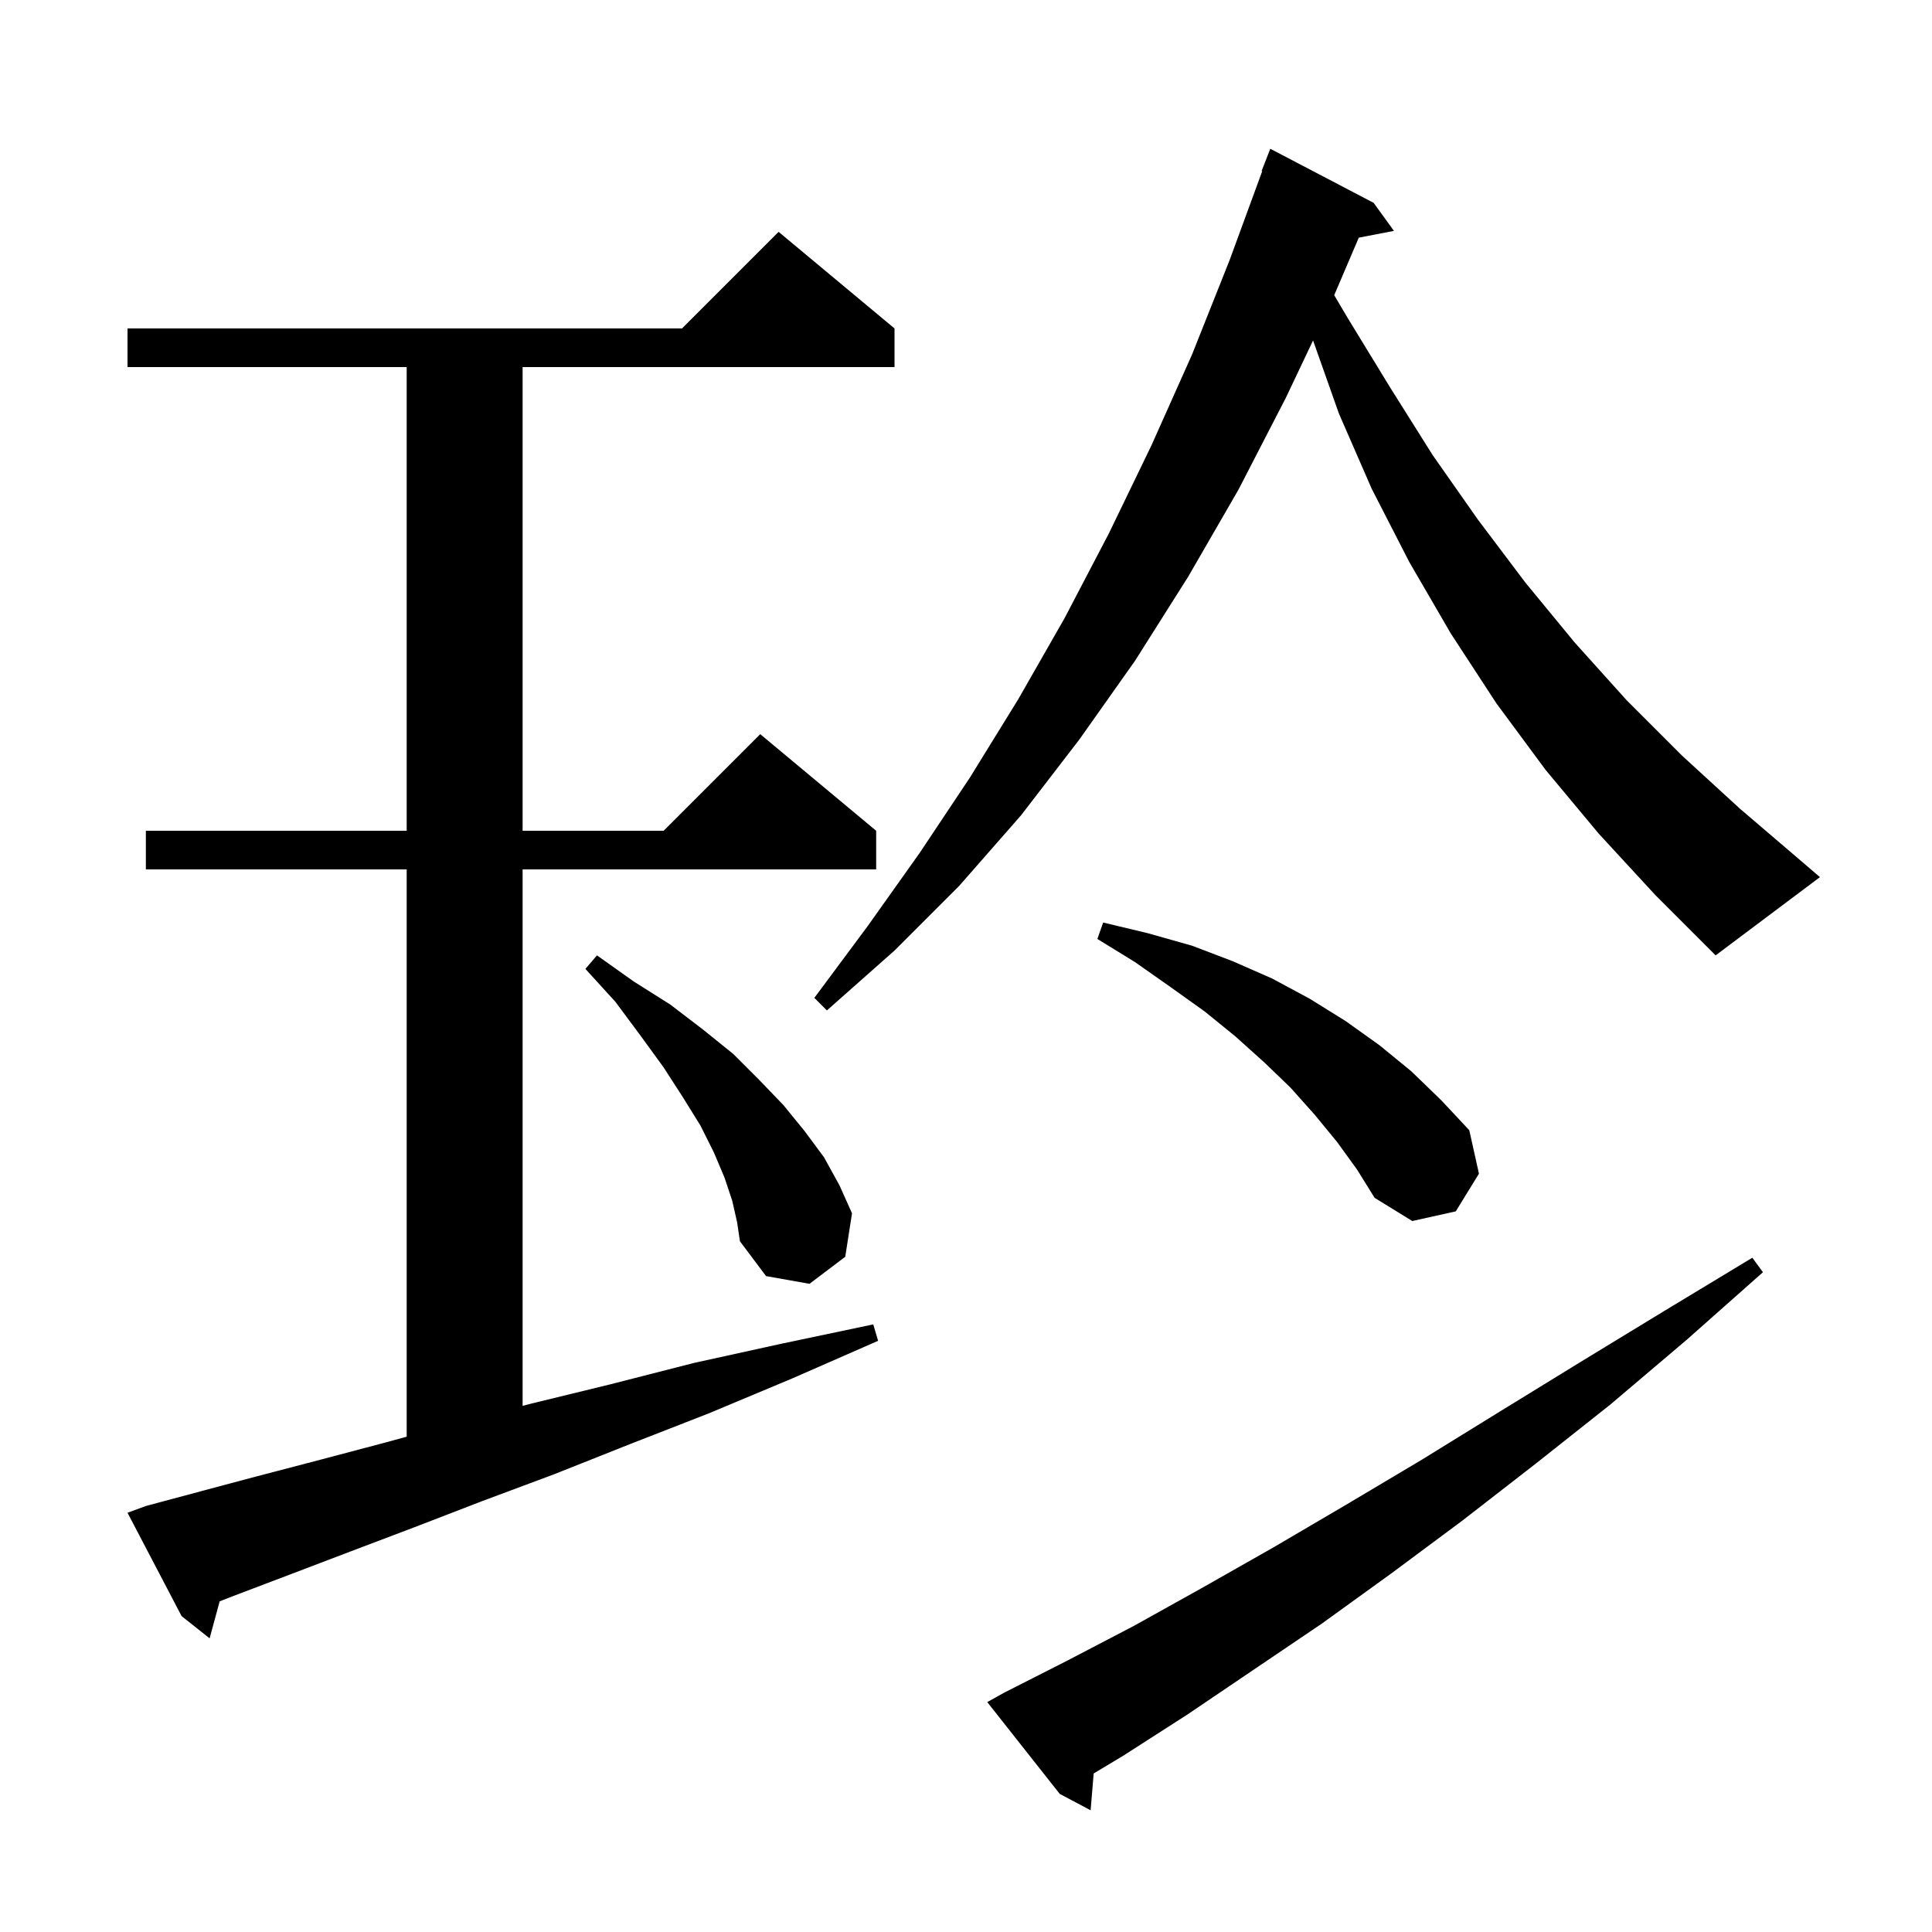 <svg xmlns="http://www.w3.org/2000/svg" xmlns:xlink="http://www.w3.org/1999/xlink" version="1.1" baseProfile="full" viewBox="0 0 200 200" width="200" height="200"><g fill="currentColor"><path d="M 104.0 175.2 L 110.5 171.9 L 117.4 168.3 L 124.4 164.4 L 131.8 160.2 L 139.3 155.8 L 147.2 151.1 L 155.3 146.1 L 163.6 141.0 L 172.3 135.7 L 181.4 130.2 L 182.5 131.7 L 174.6 138.7 L 166.7 145.4 L 159.0 151.5 L 151.4 157.4 L 144.0 162.9 L 136.8 168.1 L 129.7 172.9 L 122.9 177.5 L 116.2 181.8 L 113.218 183.589 L 112.9 187.4 L 109.7 185.7 L 102.2 176.2 Z M 15.1 155.9 L 20.7 154.4 L 26.7 152.8 L 33.2 151.1 L 40.0 149.3 L 42.1 148.725 L 42.1 90.0 L 15.1 90.0 L 15.1 86.0 L 42.1 86.0 L 42.1 38.0 L 13.2 38.0 L 13.2 34.0 L 70.6 34.0 L 80.6 24.0 L 92.6 34.0 L 92.6 38.0 L 54.1 38.0 L 54.1 86.0 L 68.7 86.0 L 78.7 76.0 L 90.7 86.0 L 90.7 90.0 L 54.1 90.0 L 54.1 145.534 L 55.0 145.3 L 63.2 143.3 L 71.8 141.1 L 80.9 139.1 L 90.4 137.1 L 90.9 138.8 L 82.0 142.7 L 73.4 146.3 L 65.2 149.5 L 57.4 152.6 L 49.9 155.4 L 42.9 158.1 L 36.3 160.6 L 30.0 163.0 L 24.2 165.2 L 22.74 165.768 L 21.7 169.6 L 18.8 167.3 L 13.2 156.6 Z M 75.8 124.3 L 75.0 121.9 L 73.9 119.3 L 72.5 116.5 L 70.7 113.6 L 68.7 110.5 L 66.3 107.2 L 63.7 103.7 L 60.6 100.3 L 61.8 98.9 L 65.6 101.6 L 69.4 104.0 L 72.8 106.6 L 75.9 109.1 L 78.6 111.8 L 81.1 114.4 L 83.3 117.1 L 85.3 119.8 L 86.9 122.7 L 88.2 125.6 L 87.5 130.1 L 83.8 132.9 L 79.3 132.1 L 76.6 128.5 L 76.3 126.5 Z M 138.4 118.2 L 136.1 115.4 L 133.6 112.6 L 130.9 110.0 L 127.9 107.3 L 124.7 104.7 L 121.2 102.2 L 117.5 99.6 L 113.6 97.2 L 114.2 95.5 L 118.8 96.6 L 123.4 97.9 L 127.6 99.5 L 131.7 101.3 L 135.6 103.4 L 139.3 105.7 L 142.8 108.2 L 146.1 110.9 L 149.2 113.9 L 152.1 117.0 L 153.1 121.5 L 150.7 125.4 L 146.2 126.4 L 142.3 124.0 L 140.5 121.1 Z M 165.5 86.3 L 160.0 79.7 L 154.9 72.8 L 150.2 65.6 L 145.9 58.2 L 142.0 50.6 L 138.6 42.8 L 135.928 35.244 L 133.1 41.2 L 128.2 50.7 L 123.0 59.7 L 117.5 68.4 L 111.7 76.6 L 105.7 84.4 L 99.3 91.7 L 92.6 98.4 L 85.6 104.6 L 84.3 103.3 L 89.8 95.9 L 95.2 88.3 L 100.4 80.5 L 105.4 72.4 L 110.2 64.0 L 114.8 55.2 L 119.2 46.1 L 123.4 36.7 L 127.3 26.9 L 130.664 17.718 L 130.6 17.7 L 131.5 15.4 L 142.2 21.0 L 144.3 23.9 L 140.661 24.602 L 138.118 30.555 L 139.5 32.9 L 143.9 40.1 L 148.3 47.1 L 153.0 53.8 L 157.9 60.3 L 163.0 66.5 L 168.4 72.5 L 174.1 78.2 L 180.1 83.7 L 186.3 89.0 L 188.4 90.8 L 177.6 98.9 L 171.4 92.7 Z "/></g></svg>